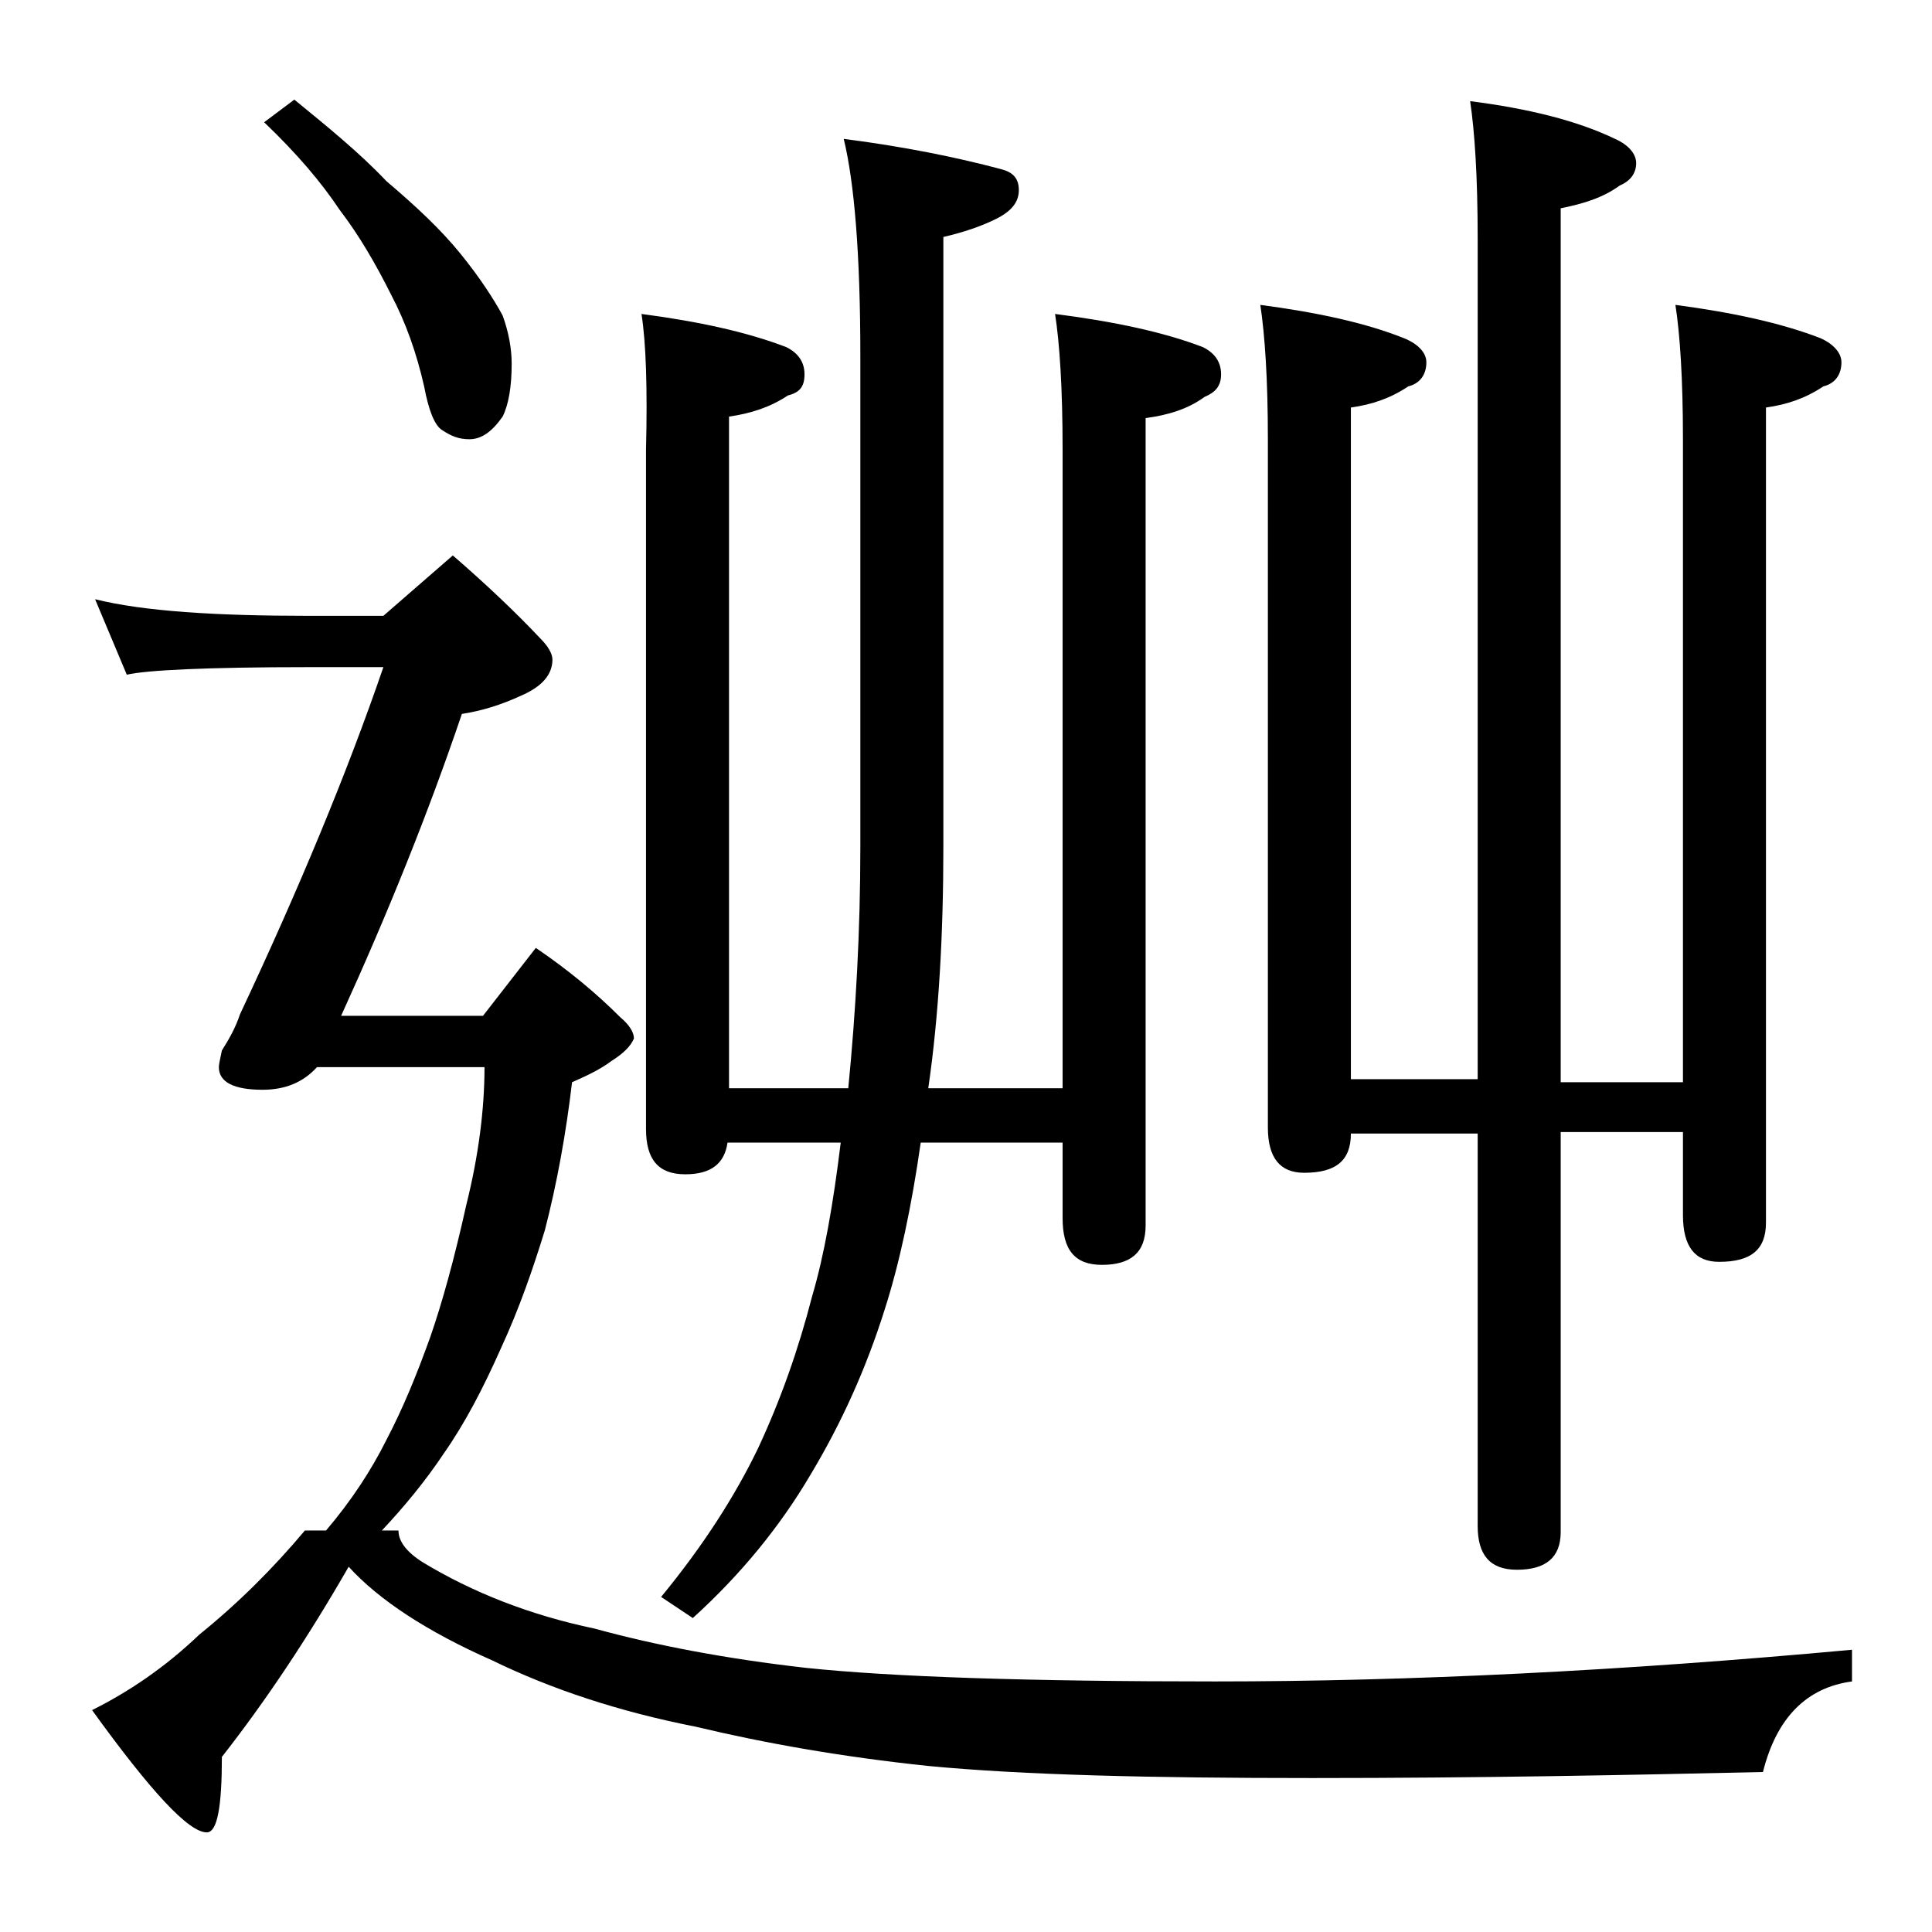 <?xml version="1.0" encoding="utf-8"?>
<!-- Generator: Adobe Illustrator 18.0.0, SVG Export Plug-In . SVG Version: 6.00 Build 0)  -->
<!DOCTYPE svg PUBLIC "-//W3C//DTD SVG 1.1//EN" "http://www.w3.org/Graphics/SVG/1.1/DTD/svg11.dtd">
<svg version="1.1" id="Layer_1" xmlns="http://www.w3.org/2000/svg" xmlns:xlink="http://www.w3.org/1999/xlink" x="0px" y="0px"
	 viewBox="0 0 128 128" enable-background="new 0 0 128 128" xml:space="preserve">
<path d="M30,36.8c2.2,1.9,4.2,3.8,5.8,5.5c0.5,0.5,0.8,1,0.8,1.4c0,1-0.7,1.8-2.1,2.4c-1.3,0.6-2.6,1-3.9,1.2
	c-2.2,6.5-4.9,13.2-8,20H32l3.5-4.5c2.2,1.5,4,3,5.6,4.6c0.6,0.5,0.9,1,0.9,1.4c-0.2,0.5-0.7,1-1.5,1.5c-0.8,0.6-1.7,1-2.6,1.4
	c-0.4,3.4-1,6.7-1.8,9.8c-0.8,2.6-1.7,5.2-2.9,7.8c-1.2,2.7-2.4,5-3.8,7c-1.2,1.8-2.6,3.5-4.1,5.1h1.1c0,0.7,0.5,1.4,1.6,2.1
	c3.3,2,7.1,3.5,11.4,4.4c4,1.1,8.7,2,14,2.6c5.7,0.6,14.7,0.9,27.1,0.9c12.9,0,27-0.7,42.2-2.1v2.1c-3,0.4-5,2.4-5.9,6
	c-8.8,0.2-18.7,0.4-29.9,0.4c-10.7,0-19.1-0.2-25.4-0.8c-5.7-0.6-10.8-1.5-15.4-2.6c-5.1-1-9.6-2.5-13.5-4.4c-4.3-1.9-7.5-4-9.5-6.2
	c-2.7,4.7-5.5,8.9-8.4,12.6c0,3.3-0.3,5-1,5c-1.2,0-3.7-2.7-7.6-8.1c2.4-1.2,4.8-2.8,7.1-5c2.6-2.1,4.9-4.4,7-6.9h1.4c1.7-2,3-4,4-6
	c1.1-2.1,2-4.3,2.9-6.8c0.8-2.3,1.6-5.2,2.4-8.8c0.8-3.2,1.2-6.3,1.2-9.1H21c-0.9,1-2.1,1.5-3.6,1.5c-1.9,0-2.9-0.5-2.9-1.5
	c0-0.2,0.1-0.6,0.2-1.1c0.5-0.8,0.9-1.5,1.2-2.4c3.9-8.3,7.1-16,9.5-23h-5c-6.7,0-10.7,0.2-12,0.5l-2.1-5c3.2,0.8,8,1.1,14.1,1.1h5
	L30,36.8z M19.5,6.6c2.2,1.8,4.3,3.5,6.1,5.4c2,1.7,3.6,3.2,4.9,4.8c1.3,1.6,2.2,3,2.8,4.1c0.4,1.1,0.6,2.2,0.6,3.2
	c0,1.5-0.2,2.7-0.6,3.5c-0.7,1-1.4,1.5-2.2,1.5c-0.7,0-1.2-0.2-1.8-0.6c-0.5-0.3-0.9-1.3-1.2-2.9c-0.5-2.2-1.2-4.2-2.2-6.1
	c-1-2-2.1-3.9-3.4-5.6c-1.2-1.8-2.8-3.7-5-5.8L19.5,6.6z M42.5,20.8c3.8,0.5,7,1.2,9.6,2.2c0.8,0.4,1.2,1,1.2,1.8S53,26,52.2,26.2
	c-1.2,0.8-2.5,1.2-3.9,1.4v44.5h7.9c0.5-5.1,0.8-10.4,0.8-16V23.6c0-6.8-0.4-11.5-1.1-14.4c3.9,0.5,7.4,1.2,10.4,2
	c0.8,0.2,1.2,0.6,1.2,1.4S67,14,66,14.5s-2.2,0.9-3.5,1.2v40.4c0,5.8-0.3,11.2-1,16h8.9V29.8c0-4.1-0.2-7.1-0.5-9
	c3.9,0.5,7.2,1.2,9.8,2.2c0.8,0.4,1.2,1,1.2,1.8s-0.4,1.2-1.1,1.5c-1.1,0.8-2.4,1.2-3.9,1.4v53.5c0,1.8-1,2.6-2.9,2.6
	c-1.8,0-2.6-1-2.6-3.1v-5H61c-0.6,4.2-1.4,8-2.4,11.1c-1.2,3.8-2.8,7.4-4.9,10.9c-2,3.4-4.6,6.6-7.8,9.5l-2.1-1.4
	c2.8-3.4,4.9-6.7,6.4-9.8c1.5-3.2,2.7-6.6,3.6-10.1c0.8-2.7,1.4-6.1,1.9-10.2h-7.5c-0.2,1.4-1.1,2.1-2.8,2.1c-1.8,0-2.6-1-2.6-3v-45
	C42.9,25.7,42.8,22.7,42.5,20.8z M83.5,20.2c3.8,0.5,7,1.2,9.5,2.2c1,0.4,1.5,1,1.5,1.6c0,0.8-0.4,1.4-1.2,1.6
	c-1.2,0.8-2.4,1.2-3.8,1.4v44.5h8.4V15.8c0-4.1-0.2-7.1-0.5-9.1c3.9,0.5,7.1,1.3,9.6,2.5c0.9,0.4,1.4,1,1.4,1.6
	c0,0.7-0.4,1.2-1.1,1.5c-1.1,0.8-2.4,1.2-3.9,1.5v57.9h8.1V29.1c0-4-0.2-7-0.5-8.9c3.8,0.5,7,1.2,9.6,2.2c0.9,0.4,1.4,1,1.4,1.6
	c0,0.8-0.4,1.4-1.2,1.6c-1.2,0.8-2.4,1.2-3.8,1.4v54c0,1.8-1,2.6-3.1,2.6c-1.6,0-2.4-1-2.4-3.1v-5.5h-8.1v26.5c0,1.7-1,2.5-2.9,2.5
	c-1.8,0-2.6-1-2.6-2.9V75.1h-8.4c0,1.8-1,2.6-3.1,2.6c-1.6,0-2.4-1-2.4-3V29.1C84,25.1,83.8,22.2,83.5,20.2z"/>
</svg>
